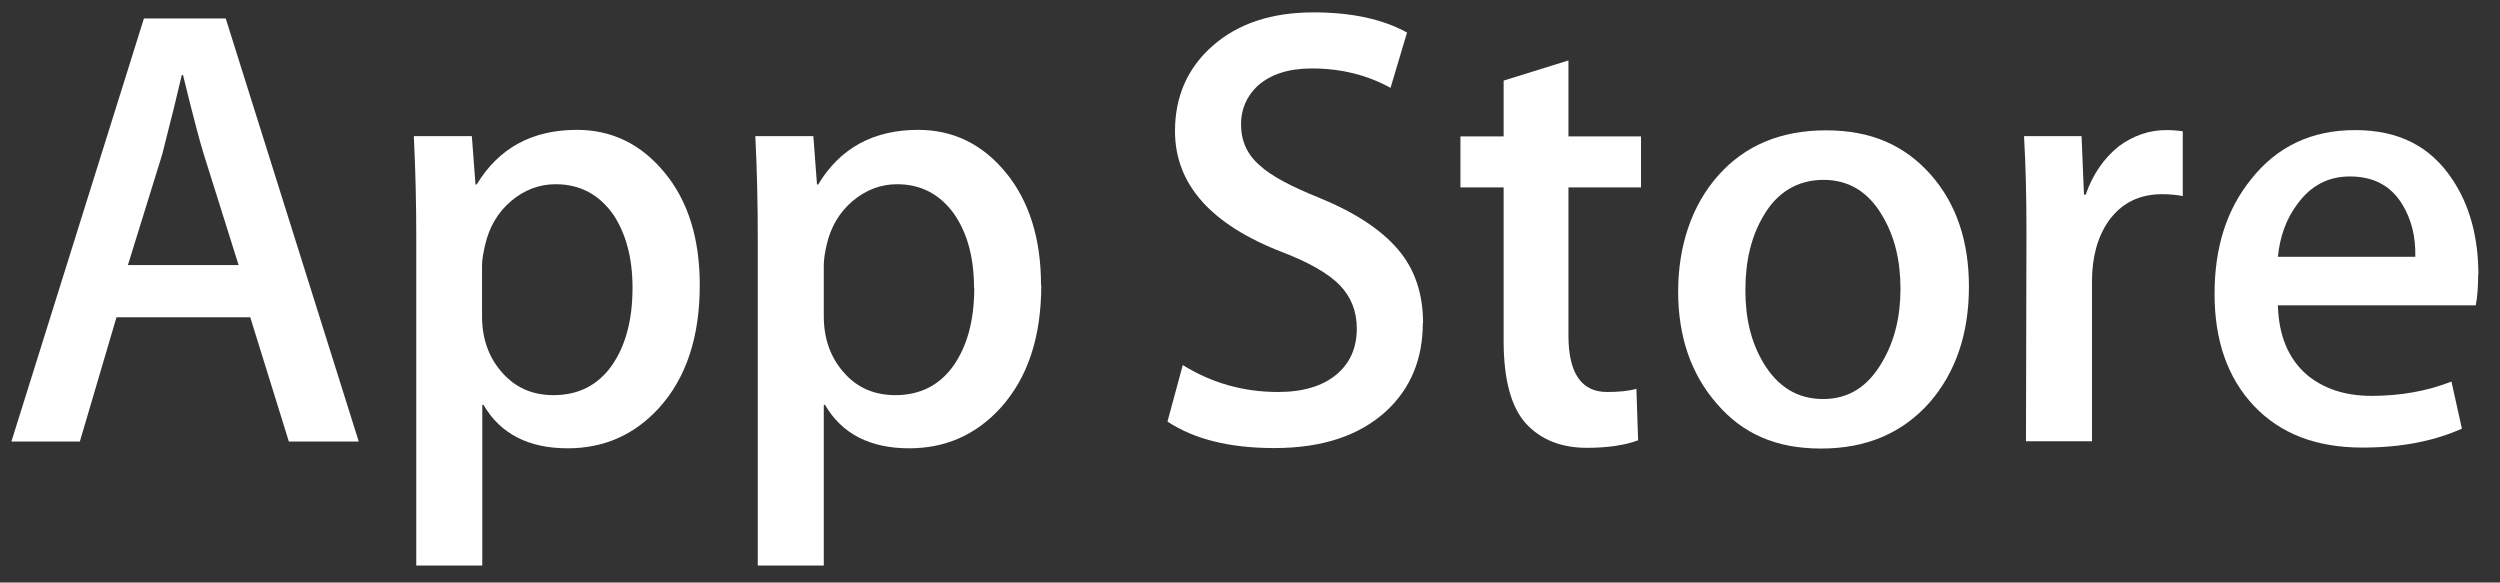 <svg width="103" height="24" viewBox="0 0 103 24" fill="none" xmlns="http://www.w3.org/2000/svg">
<rect x="0" y="0" width="103" height="24" fill="#333333" stroke="none"/>
<path d="M14.79 18.19H11.9L10.31 13.07H4.8L3.29 18.19H0.47L5.93 0.76H9.3L14.78 18.19H14.79ZM9.83 10.92L8.4 6.37C8.25 5.9 7.96 4.81 7.54 3.09H7.49C7.32 3.83 7.05 4.93 6.68 6.37L5.27 10.92H9.83Z" fill="white"/>
<path d="M28.83 11.75C28.83 13.89 28.27 15.58 27.14 16.82C26.13 17.92 24.88 18.47 23.39 18.47C21.78 18.47 20.62 17.88 19.92 16.68H19.87V23.3H17.15V9.75C17.15 8.41 17.12 7.03 17.05 5.61H19.44L19.59 7.6H19.64C20.55 6.1 21.92 5.35 23.77 5.35C25.21 5.35 26.42 5.94 27.38 7.11C28.35 8.28 28.83 9.83 28.83 11.74V11.75ZM26.06 11.85C26.06 10.63 25.79 9.62 25.26 8.83C24.67 8 23.88 7.59 22.89 7.59C22.22 7.59 21.61 7.82 21.06 8.28C20.52 8.74 20.16 9.34 19.99 10.08C19.91 10.42 19.86 10.71 19.86 10.93V13.03C19.86 13.94 20.13 14.72 20.68 15.34C21.23 15.97 21.93 16.28 22.81 16.28C23.83 16.28 24.63 15.87 25.2 15.07C25.77 14.26 26.06 13.19 26.06 11.86V11.85Z" fill="white"/>
<path d="M42.9 11.75C42.9 13.89 42.34 15.58 41.21 16.82C40.2 17.92 38.95 18.47 37.46 18.47C35.85 18.47 34.69 17.88 33.99 16.68H33.94V23.3H31.22V9.75C31.22 8.41 31.19 7.03 31.12 5.61H33.51L33.66 7.6H33.71C34.61 6.1 35.99 5.35 37.83 5.35C39.27 5.35 40.48 5.94 41.44 7.11C42.4 8.28 42.89 9.83 42.89 11.74L42.9 11.75ZM40.13 11.85C40.13 10.63 39.86 9.62 39.32 8.83C38.73 8 37.94 7.59 36.96 7.59C36.29 7.59 35.68 7.82 35.13 8.28C34.59 8.74 34.23 9.34 34.06 10.08C33.98 10.42 33.94 10.71 33.94 10.93V13.03C33.94 13.94 34.21 14.72 34.76 15.34C35.3 15.97 36.02 16.28 36.89 16.28C37.91 16.28 38.71 15.87 39.28 15.07C39.85 14.26 40.14 13.19 40.14 11.86L40.13 11.85Z" fill="white"/>
<path d="M58.62 13.31C58.62 14.79 58.12 16 57.12 16.93C56.01 17.95 54.48 18.46 52.5 18.46C50.67 18.46 49.21 18.1 48.1 17.37L48.73 15.04C49.92 15.78 51.23 16.15 52.66 16.15C53.68 16.15 54.48 15.91 55.05 15.44C55.62 14.97 55.9 14.33 55.9 13.54C55.9 12.83 55.67 12.24 55.2 11.75C54.73 11.27 53.95 10.82 52.86 10.4C49.89 9.26 48.41 7.59 48.41 5.4C48.41 3.97 48.93 2.79 49.97 1.88C51.01 0.97 52.39 0.51 54.12 0.51C55.66 0.51 56.95 0.78 57.97 1.34L57.29 3.62C56.33 3.09 55.25 2.82 54.05 2.82C53.09 2.82 52.35 3.06 51.81 3.54C51.36 3.97 51.13 4.5 51.13 5.12C51.13 5.81 51.39 6.38 51.91 6.82C52.36 7.24 53.18 7.68 54.38 8.16C55.84 8.76 56.91 9.47 57.6 10.28C58.29 11.09 58.63 12.1 58.63 13.31H58.62Z" fill="white"/>
<path d="M67.61 7.72H64.62V13.82C64.62 15.37 65.15 16.15 66.21 16.15C66.7 16.15 67.1 16.11 67.42 16.02L67.49 18.14C66.96 18.34 66.25 18.45 65.38 18.45C64.31 18.45 63.47 18.11 62.86 17.44C62.26 16.77 61.95 15.64 61.95 14.05V7.72H60.17V5.62H61.95V3.32L64.62 2.49V5.62H67.61V7.72Z" fill="white"/>
<path d="M81.12 11.81C81.12 13.74 80.58 15.33 79.51 16.57C78.38 17.85 76.89 18.48 75.03 18.48C73.17 18.48 71.8 17.87 70.74 16.64C69.67 15.42 69.14 13.87 69.14 12.01C69.14 10.15 69.69 8.47 70.79 7.23C71.89 5.99 73.37 5.37 75.23 5.37C77.09 5.37 78.47 5.98 79.56 7.21C80.6 8.4 81.12 9.93 81.12 11.81ZM78.3 11.9C78.3 10.74 78.06 9.75 77.57 8.92C77 7.92 76.18 7.41 75.13 7.41C74.08 7.41 73.21 7.91 72.64 8.92C72.15 9.75 71.91 10.76 71.91 11.95C71.91 13.14 72.15 14.1 72.64 14.93C73.23 15.93 74.05 16.44 75.11 16.44C76.17 16.44 76.96 15.93 77.55 14.91C78.05 14.06 78.3 13.06 78.3 11.9Z" fill="white"/>
<path d="M89.95 8.08C89.68 8.03 89.39 8 89.09 8C88.13 8 87.4 8.37 86.87 9.11C86.42 9.76 86.19 10.59 86.19 11.59V18.18H83.47L83.49 9.57C83.49 8.12 83.46 6.8 83.39 5.61H85.76L85.86 8.02H85.93C86.22 7.19 86.67 6.53 87.29 6.03C87.9 5.58 88.55 5.36 89.25 5.36C89.5 5.36 89.73 5.38 89.93 5.41V8.07L89.95 8.08Z" fill="white"/>
<path d="M102.1 11.31C102.1 11.81 102.07 12.23 102 12.58H93.85C93.88 13.82 94.28 14.77 95.03 15.43C95.72 16.01 96.61 16.31 97.7 16.31C98.91 16.31 100.01 16.11 101 15.72L101.43 17.66C100.27 18.18 98.91 18.44 97.33 18.44C95.43 18.44 93.95 17.87 92.86 16.72C91.78 15.57 91.24 14.04 91.24 12.11C91.24 10.18 91.74 8.63 92.75 7.38C93.81 6.04 95.23 5.36 97.03 5.36C98.83 5.36 100.13 6.03 101.03 7.38C101.75 8.45 102.11 9.77 102.11 11.34L102.1 11.31ZM99.51 10.58C99.53 9.75 99.35 9.04 98.98 8.43C98.51 7.65 97.79 7.27 96.81 7.27C95.92 7.27 95.2 7.65 94.65 8.41C94.2 9.01 93.93 9.74 93.85 10.58H99.51Z" fill="white"/>
</svg>
